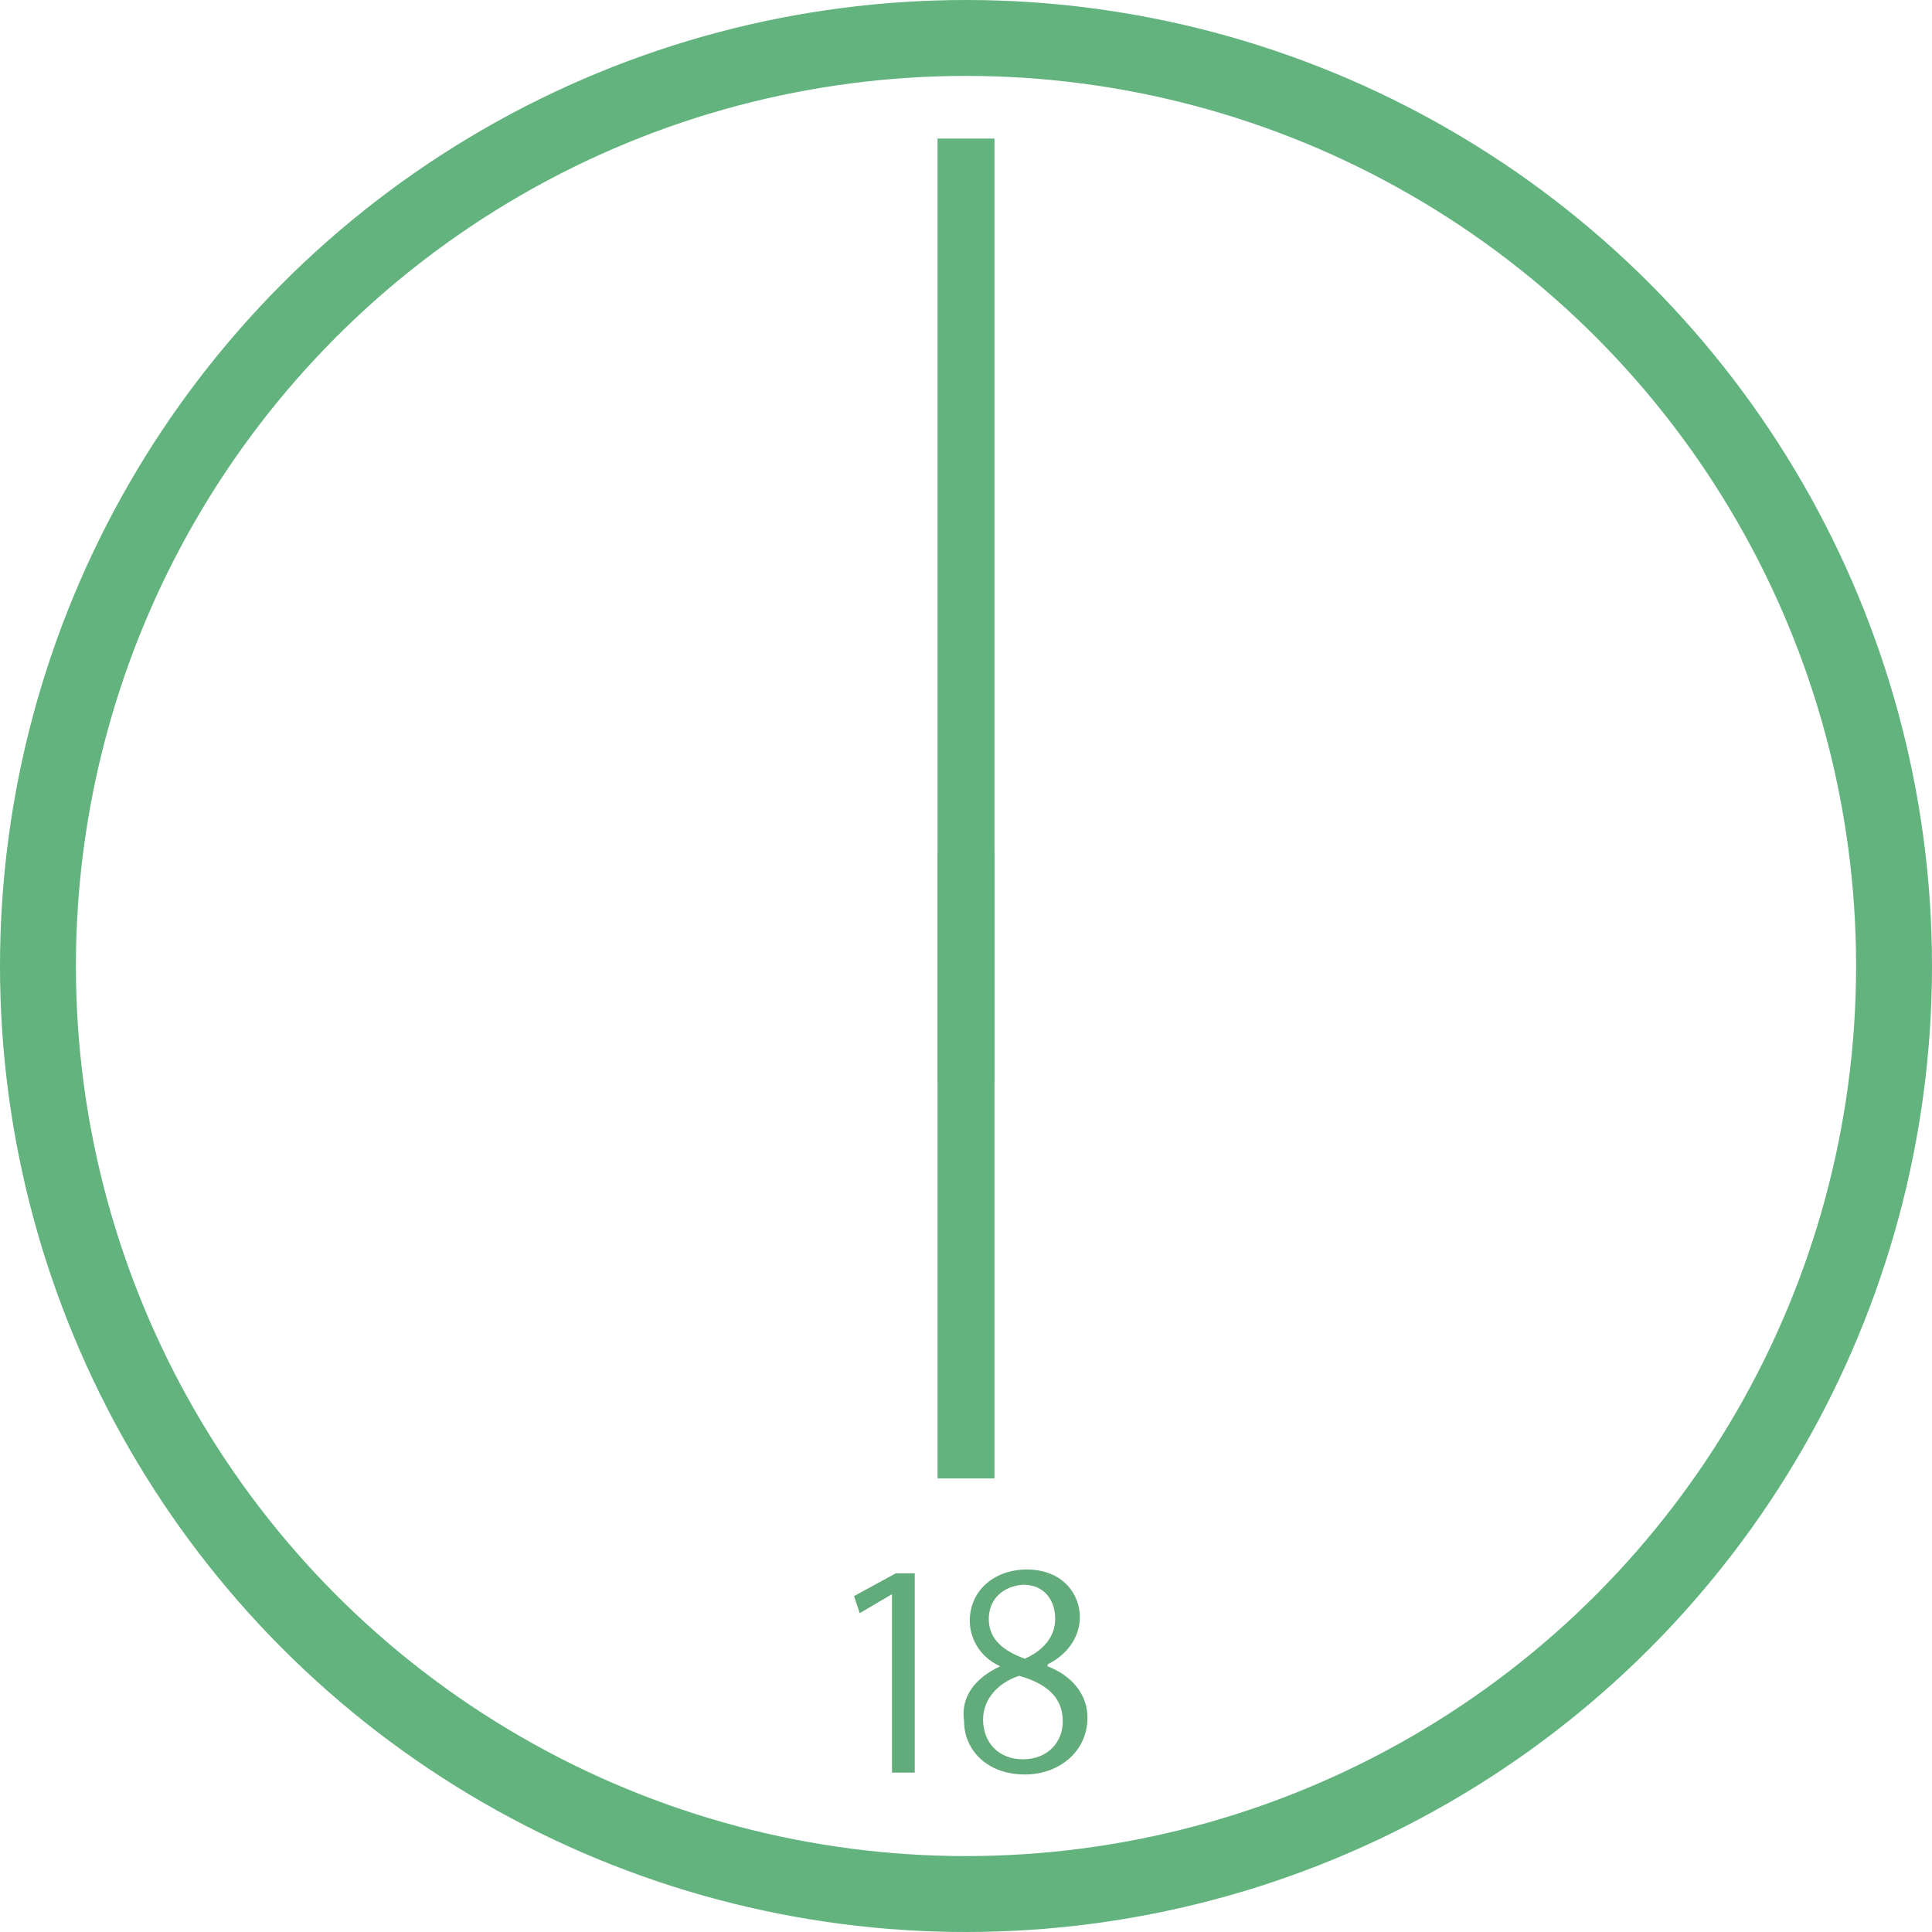 <?xml version="1.0" encoding="utf-8"?>
<!-- Generator: Adobe Illustrator 27.5.0, SVG Export Plug-In . SVG Version: 6.00 Build 0)  -->
<svg version="1.1" id="レイヤー_2" xmlns="http://www.w3.org/2000/svg" xmlns:xlink="http://www.w3.org/1999/xlink" x="0px"
	 y="0px" width="101.8px" height="101.8px" viewBox="0 0 101.8 101.8" style="enable-background:new 0 0 101.8 101.8;"
	 xml:space="preserve">
<style type="text/css">
	.st0{fill:#62AB7B;}
	.st1{fill:none;stroke:#63B37F;stroke-width:4;stroke-miterlimit:10;}
	.st2{fill:none;stroke:#63B37F;stroke-width:3;stroke-miterlimit:10;}
</style>
<g>
	<path class="st0" d="M47,93.4V84h0l-1.7,1L45,84.1l2.2-1.2h1v10.5H47z"/>
	<path class="st0" d="M52.7,87.8c-1.1-0.5-1.6-1.5-1.6-2.4c0-1.6,1.3-2.7,3-2.7c1.9,0,2.8,1.3,2.8,2.5c0,0.9-0.5,1.9-1.7,2.5v0.1
		c1.3,0.5,2.1,1.5,2.1,2.7c0,1.8-1.5,3-3.3,3c-2,0-3.2-1.3-3.2-2.8C50.6,89.4,51.4,88.4,52.7,87.8L52.7,87.8z M56,90.7
		c0-1.3-0.9-2-2.3-2.4c-1.2,0.4-1.9,1.3-1.9,2.3c0,1.2,0.8,2.1,2.1,2.1C55.2,92.7,56,91.8,56,90.7z M52.1,85.3
		c0,1.1,0.8,1.7,1.9,2.1c0.9-0.4,1.6-1.1,1.6-2.1c0-0.9-0.5-1.8-1.7-1.8C52.7,83.6,52.1,84.4,52.1,85.3z"/>
</g>
<circle class="st1" cx="50.9" cy="50.9" r="48.9"/>
<line class="st2" x1="50.9" y1="7.3" x2="50.9" y2="57"/>
<line class="st2" x1="50.9" y1="77.9" x2="50.9" y2="44.9"/>
</svg>
